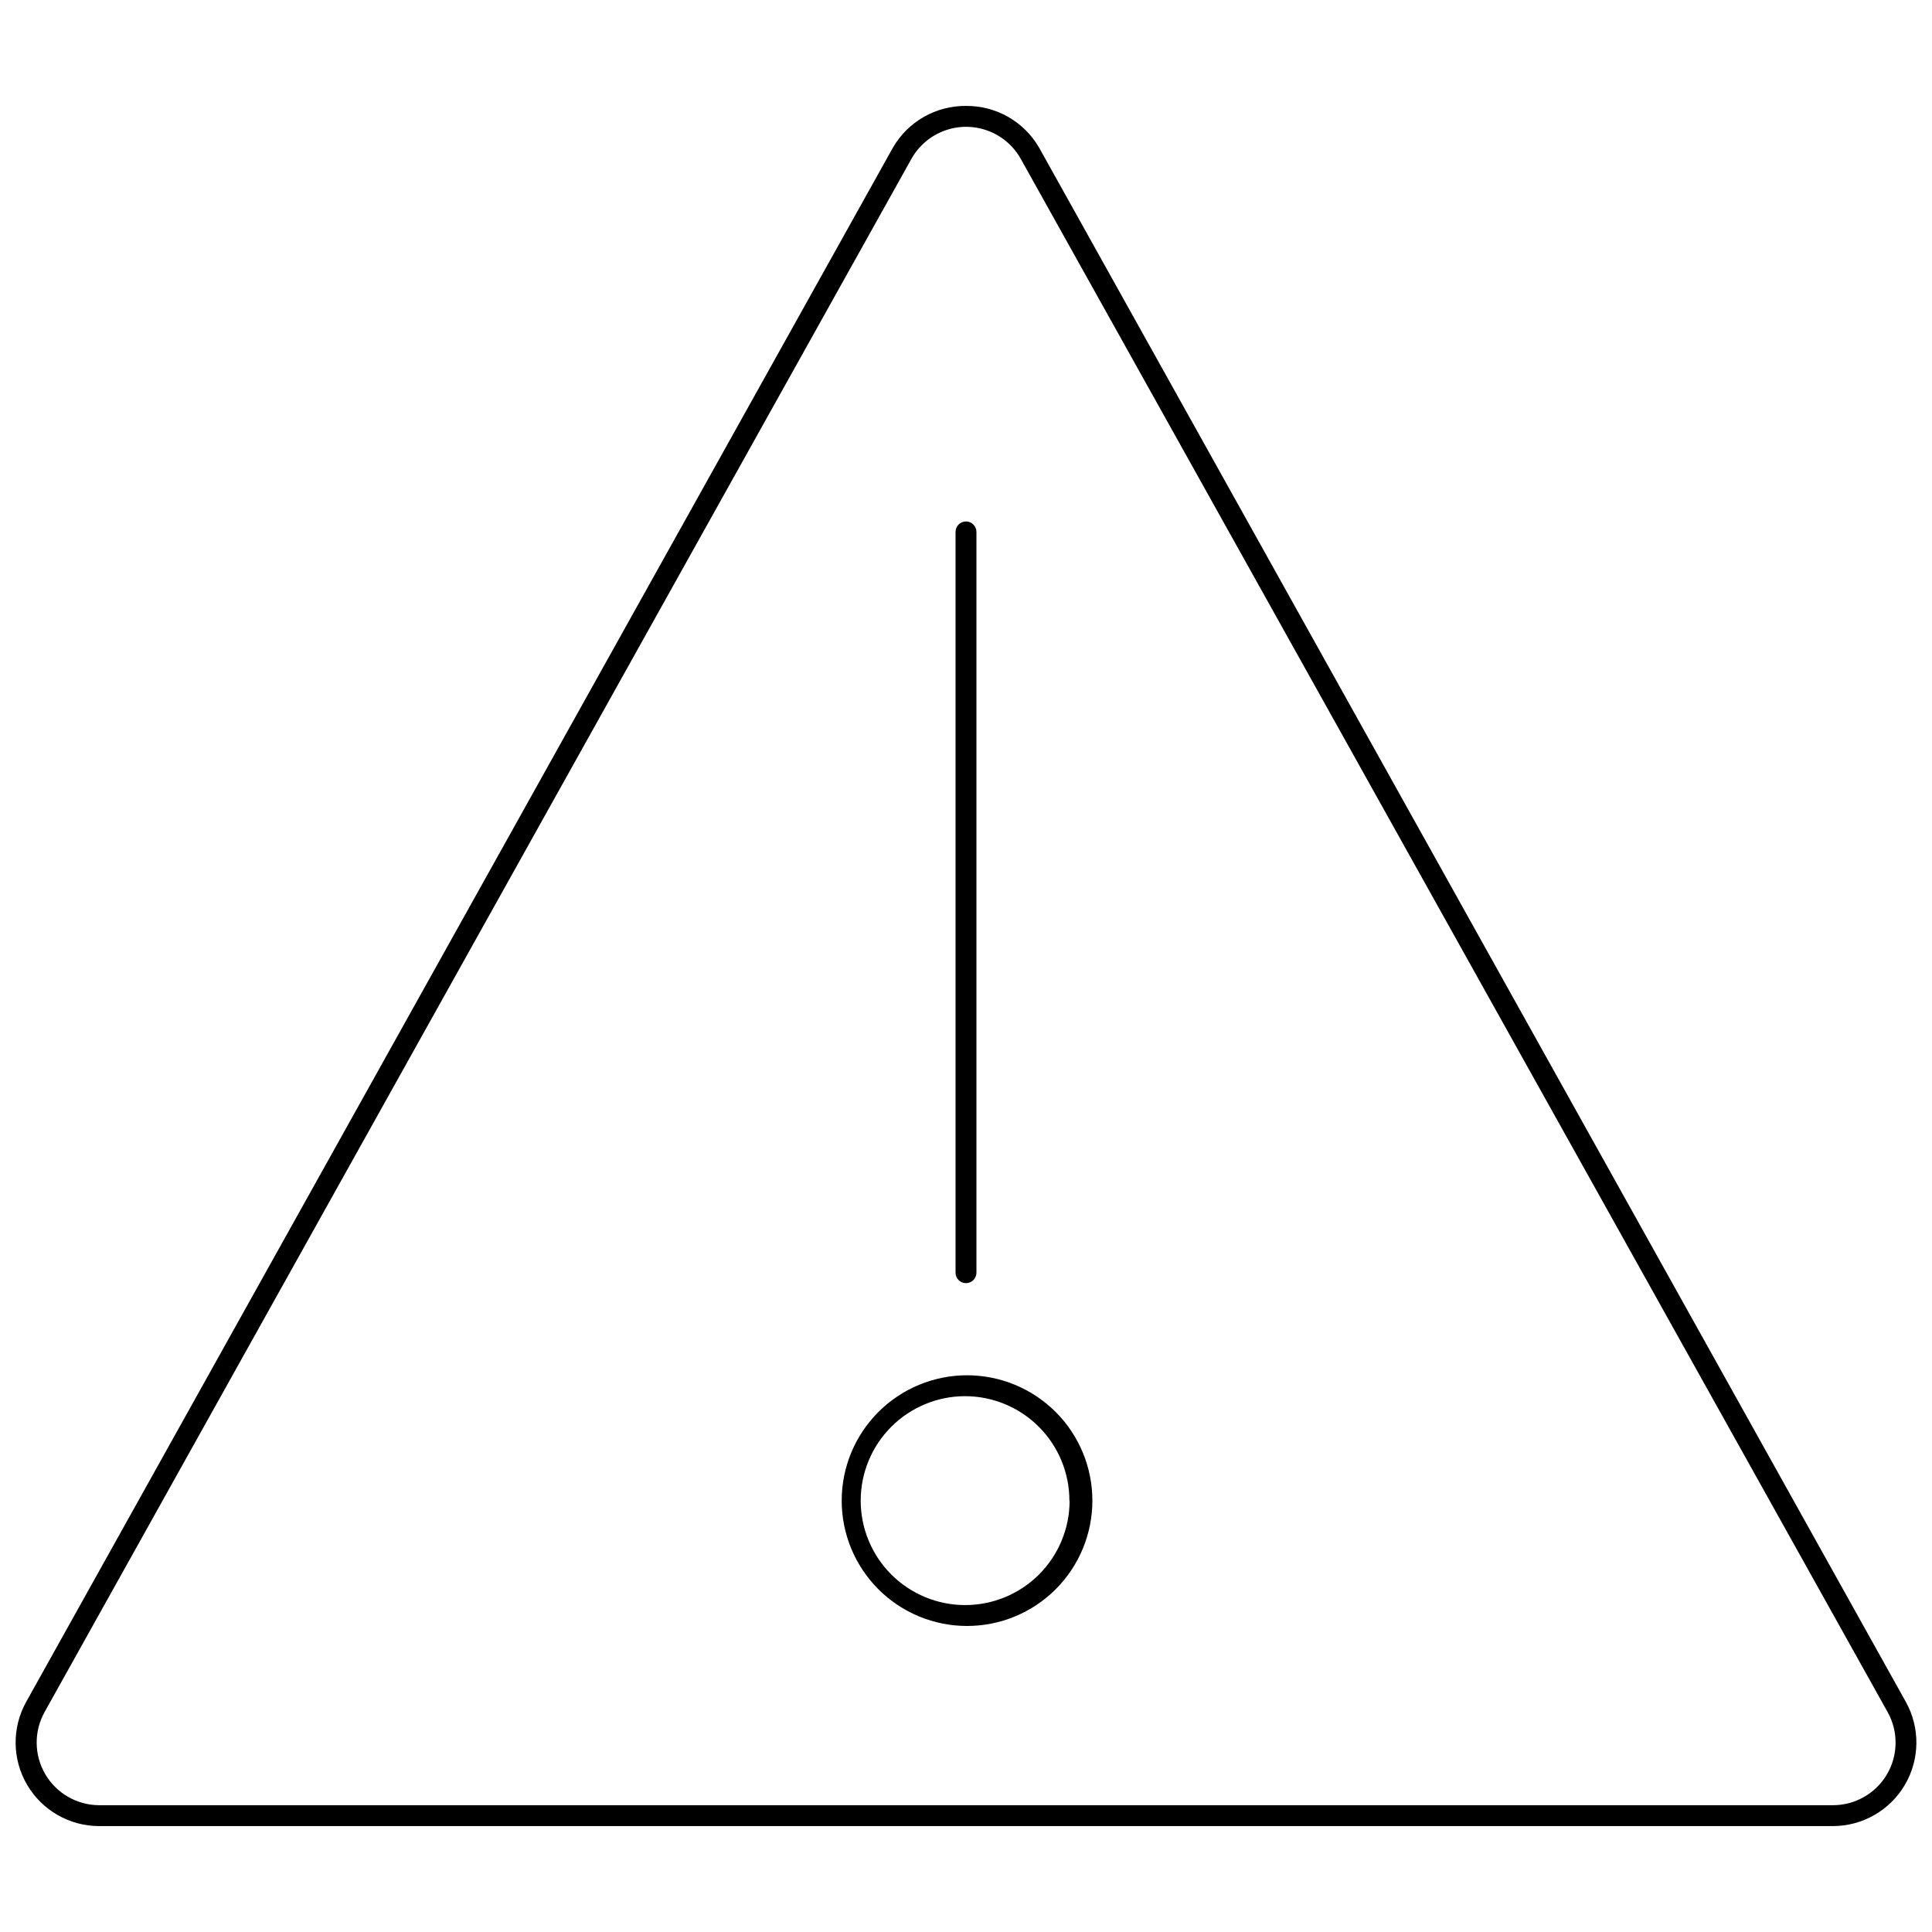 <?xml version="1.0" encoding="UTF-8"?>
<!-- Uploaded to: SVG Repo, www.svgrepo.com, Generator: SVG Repo Mixer Tools -->
<svg width="800px" height="800px" version="1.1" viewBox="144 144 512 512" xmlns="http://www.w3.org/2000/svg">
 <defs>
  <clipPath id="a">
   <path d="m148.09 172h503.81v456h-503.81z"/>
  </clipPath>
 </defs>
 <g clip-path="url(#a)">
  <path d="m400 172.07c-3.922-0.035-7.781 0.973-11.188 2.918-3.402 1.945-6.231 4.758-8.191 8.156l-229.7 411.9c-3.801 6.856-3.699 15.203 0.273 21.961 3.969 6.754 11.211 10.91 19.047 10.926h459.52c7.836-0.016 15.078-4.172 19.051-10.926 3.969-6.758 4.07-15.105 0.27-21.961l-229.7-411.9c-1.961-3.398-4.785-6.211-8.191-8.156-3.402-1.945-7.266-2.953-11.184-2.918zm244.04 442.19c-2.992 5.043-8.422 8.137-14.285 8.137h-459.52c-5.859-0.031-11.27-3.152-14.234-8.207s-3.047-11.301-0.215-16.43l229.76-411.68c1.938-3.441 5.035-6.082 8.738-7.445 3.707-1.367 7.777-1.367 11.48 0 3.707 1.363 6.805 4.004 8.738 7.445l229.76 411.68c2.859 5.148 2.773 11.426-0.219 16.5zm-246.81-132.98v-196.32c0-1.527 1.238-2.769 2.769-2.769 1.527 0 2.766 1.242 2.766 2.769v196.32c0 1.527-1.238 2.766-2.766 2.766-1.531 0-2.769-1.238-2.769-2.766zm-30.172 60.402c0 8.809 3.5 17.258 9.727 23.488 6.231 6.231 14.68 9.727 23.488 9.727 8.812 0 17.262-3.496 23.492-9.727 6.227-6.231 9.727-14.68 9.727-23.488 0-8.812-3.5-17.262-9.727-23.492-6.231-6.227-14.68-9.727-23.492-9.727-8.809 0-17.258 3.5-23.488 9.727-6.227 6.231-9.727 14.68-9.727 23.492zm60.402 0h-0.004c0 7.34-2.914 14.383-8.105 19.574-5.191 5.191-12.234 8.105-19.574 8.105-7.344 0-14.383-2.914-19.574-8.105s-8.109-12.234-8.109-19.574c0-7.344 2.918-14.383 8.109-19.574 5.191-5.191 12.23-8.109 19.574-8.109 7.332 0.016 14.359 2.938 19.539 8.129 5.18 5.188 8.086 12.223 8.086 19.555z"/>
 </g>
</svg>